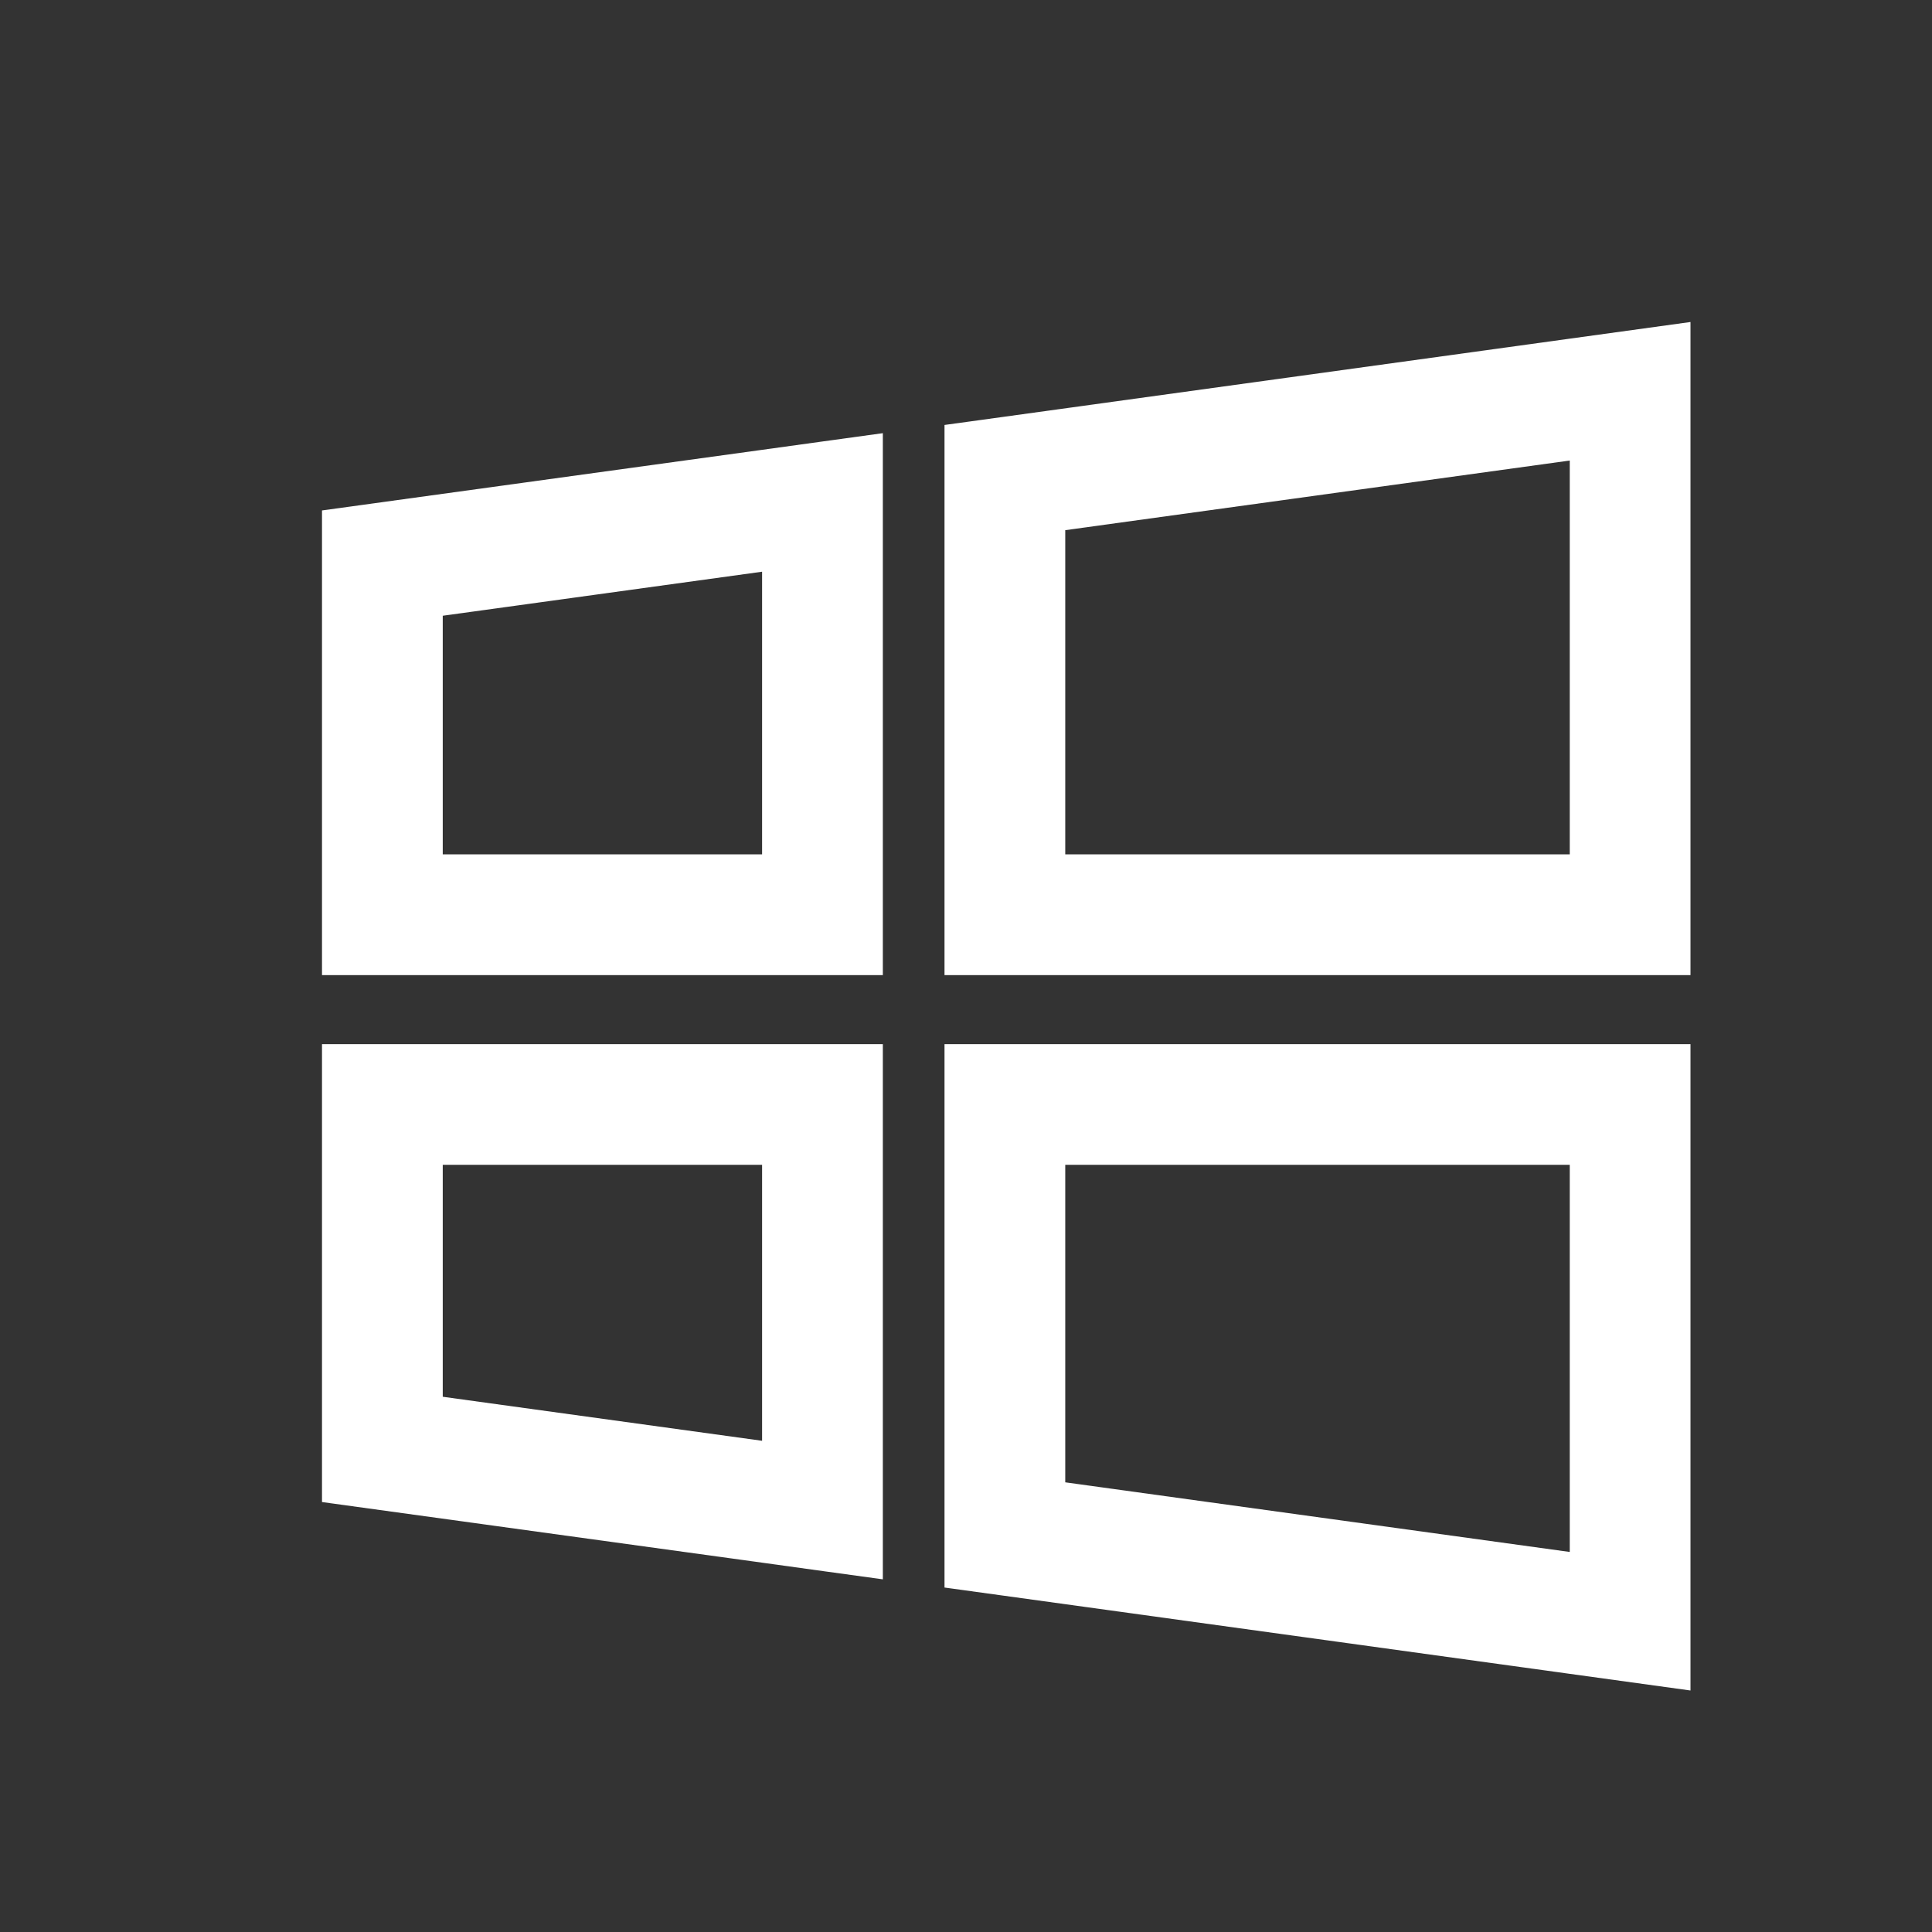 <svg xmlns="http://www.w3.org/2000/svg" xmlns:xlink="http://www.w3.org/1999/xlink" fill="none" version="1.1" width="24" height="24" viewBox="0 0 24 24"><rect x="0" y="0" width="24" height="24" fill="#333333" stroke="none"/><defs><mask id="master_svg0_1076_94698" style="mask-type:alpha" maskUnits="userSpaceOnUse"><g><rect x="0" y="0" width="24" height="24" rx="0" fill="#FFFFFF" fill-opacity="1"/></g></mask></defs><g mask="url(#master_svg0_1076_94698)"><g><path d="M11.733,12.113L11.733,5.279L12.467,5.178L19.5,4.207L21,4L21,12.113L11.733,12.113ZM4,6.341L9.467,5.588L10.233,5.482L10.967,5.381L10.967,12.113L4,12.113L4,6.341ZM13.233,10.613L13.233,6.586L19.5,5.721L19.5,10.613L13.233,10.613ZM5.5,7.649L9.467,7.102L9.467,10.613L5.5,10.613L5.5,7.649ZM10.967,19.619L10.967,12.971L4,12.971L4,18.659L9.467,19.412L10.233,19.518L10.967,19.619ZM11.733,19.721L11.733,12.971L21,12.971L21,21L19.5,20.793L12.467,19.822L11.733,19.721ZM9.467,17.898L9.467,14.47L5.5,14.47L5.5,17.351L9.467,17.898ZM19.5,14.47L13.233,14.47L13.233,18.414L19.5,19.279L19.5,14.47Z" fill-rule="evenodd" fill="#FFFFFF" fill-opacity="1"/></g></g></svg>